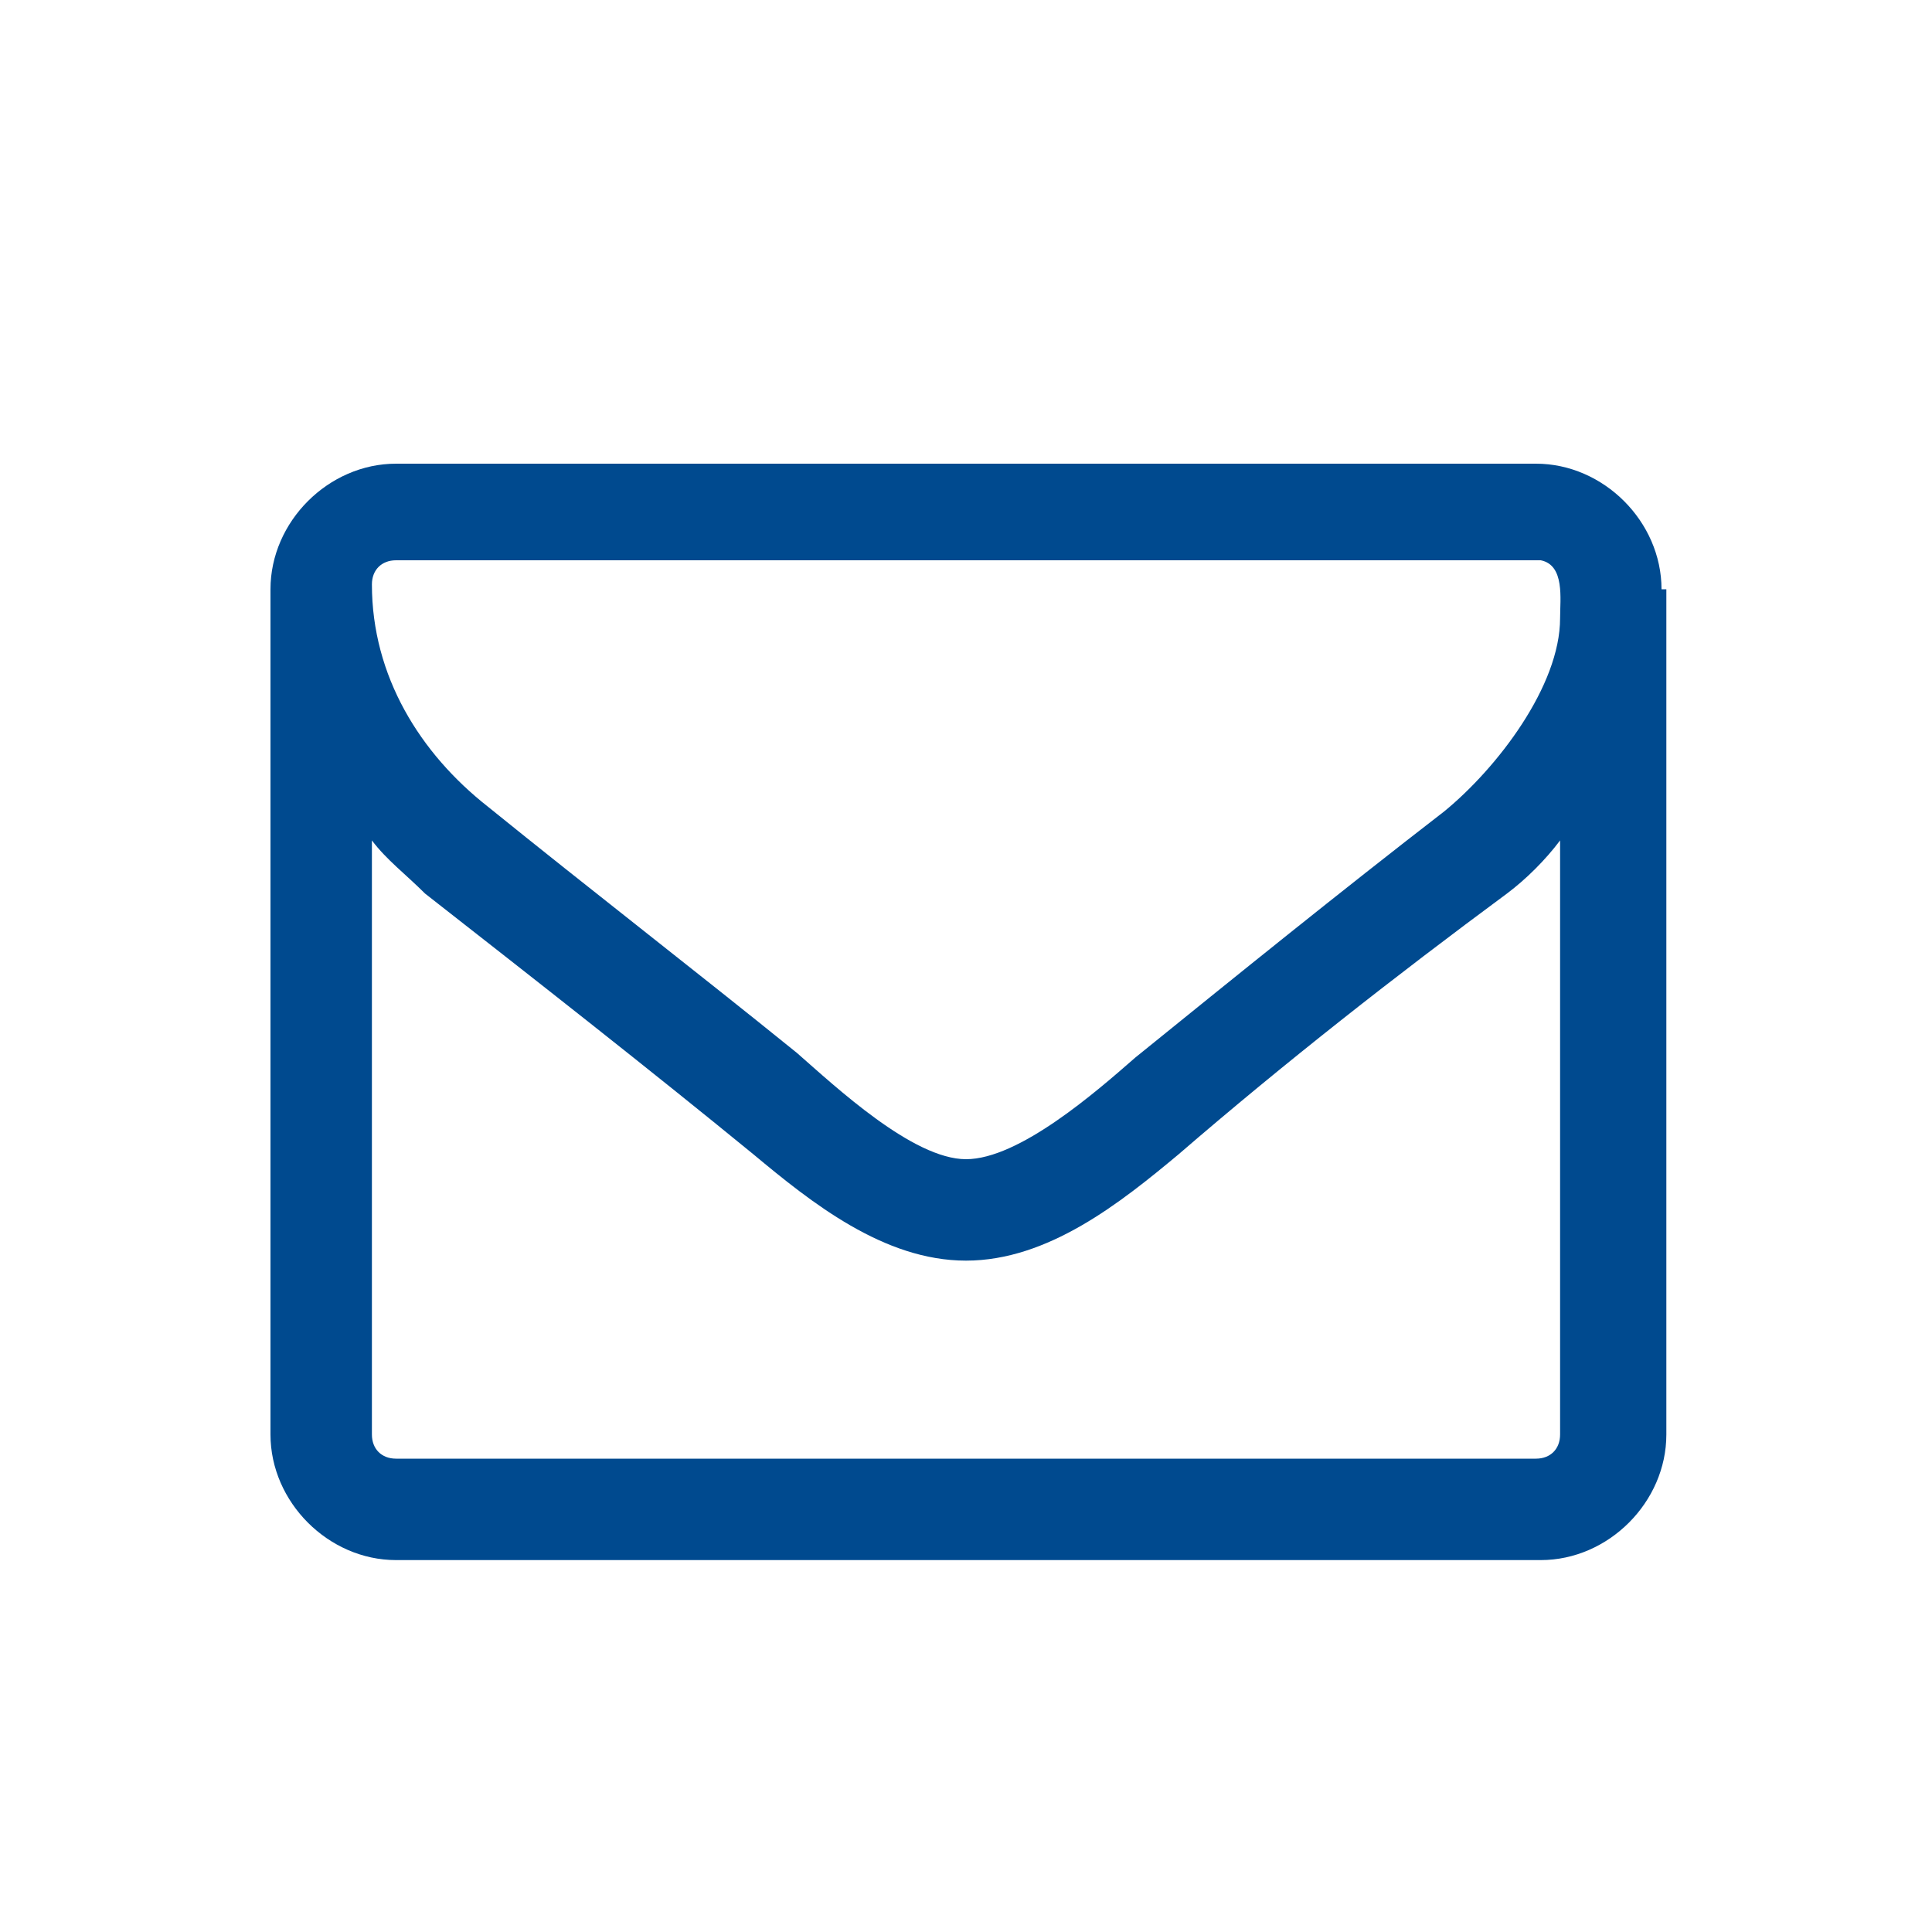 <?xml version="1.0" encoding="utf-8"?>
<!-- Generator: Adobe Illustrator 21.1.0, SVG Export Plug-In . SVG Version: 6.00 Build 0)  -->
<svg version="1.1" id="Ebene_1" xmlns="http://www.w3.org/2000/svg" xmlns:xlink="http://www.w3.org/1999/xlink" x="0px" y="0px"
	 viewBox="0 0 40 40" style="enable-background:new 0 0 40 40;" xml:space="preserve">
<style type="text/css">
	.st0{clip-path:url(#SVGID_2_);fill:#004A8F;}
</style>
<g>
	<defs>
		<rect id="SVGID_1_" width="40" height="40"/>
	</defs>
	<clipPath id="SVGID_2_">
		<use xlink:href="#SVGID_1_"  style="overflow:visible;"/>
	</clipPath>
	<path class="st0" d="M34.4,12.2c0-1.4-1.2-2.6-2.6-2.6H8.2c-1.4,0-2.6,1.2-2.6,2.6v17.5c0,1.4,1.2,2.6,2.6,2.6h23.7
		c1.4,0,2.6-1.2,2.6-2.6V12.2z M32.3,12.8c0,1.4-1.3,3.1-2.4,4c-2.2,1.7-4.3,3.4-6.4,5.1C22.7,22.6,21.1,24,20,24h0h0
		c-1.1,0-2.7-1.5-3.5-2.2c-2.1-1.7-4.3-3.4-6.4-5.1c-1.4-1.1-2.4-2.7-2.4-4.6c0-0.3,0.2-0.5,0.5-0.5h23.7
		C32.4,11.7,32.3,12.4,32.3,12.8 M32.3,29.7c0,0.3-0.2,0.5-0.5,0.5H8.2c-0.3,0-0.5-0.2-0.5-0.5V17.4c0.3,0.4,0.7,0.7,1.1,1.1
		c2.3,1.8,4.6,3.6,6.8,5.4c1.2,1,2.7,2.2,4.4,2.2h0h0c1.7,0,3.2-1.2,4.4-2.2c2.2-1.9,4.5-3.7,6.8-5.4c0.4-0.3,0.8-0.7,1.1-1.1V29.7z
		"/>
</g>
</svg>
